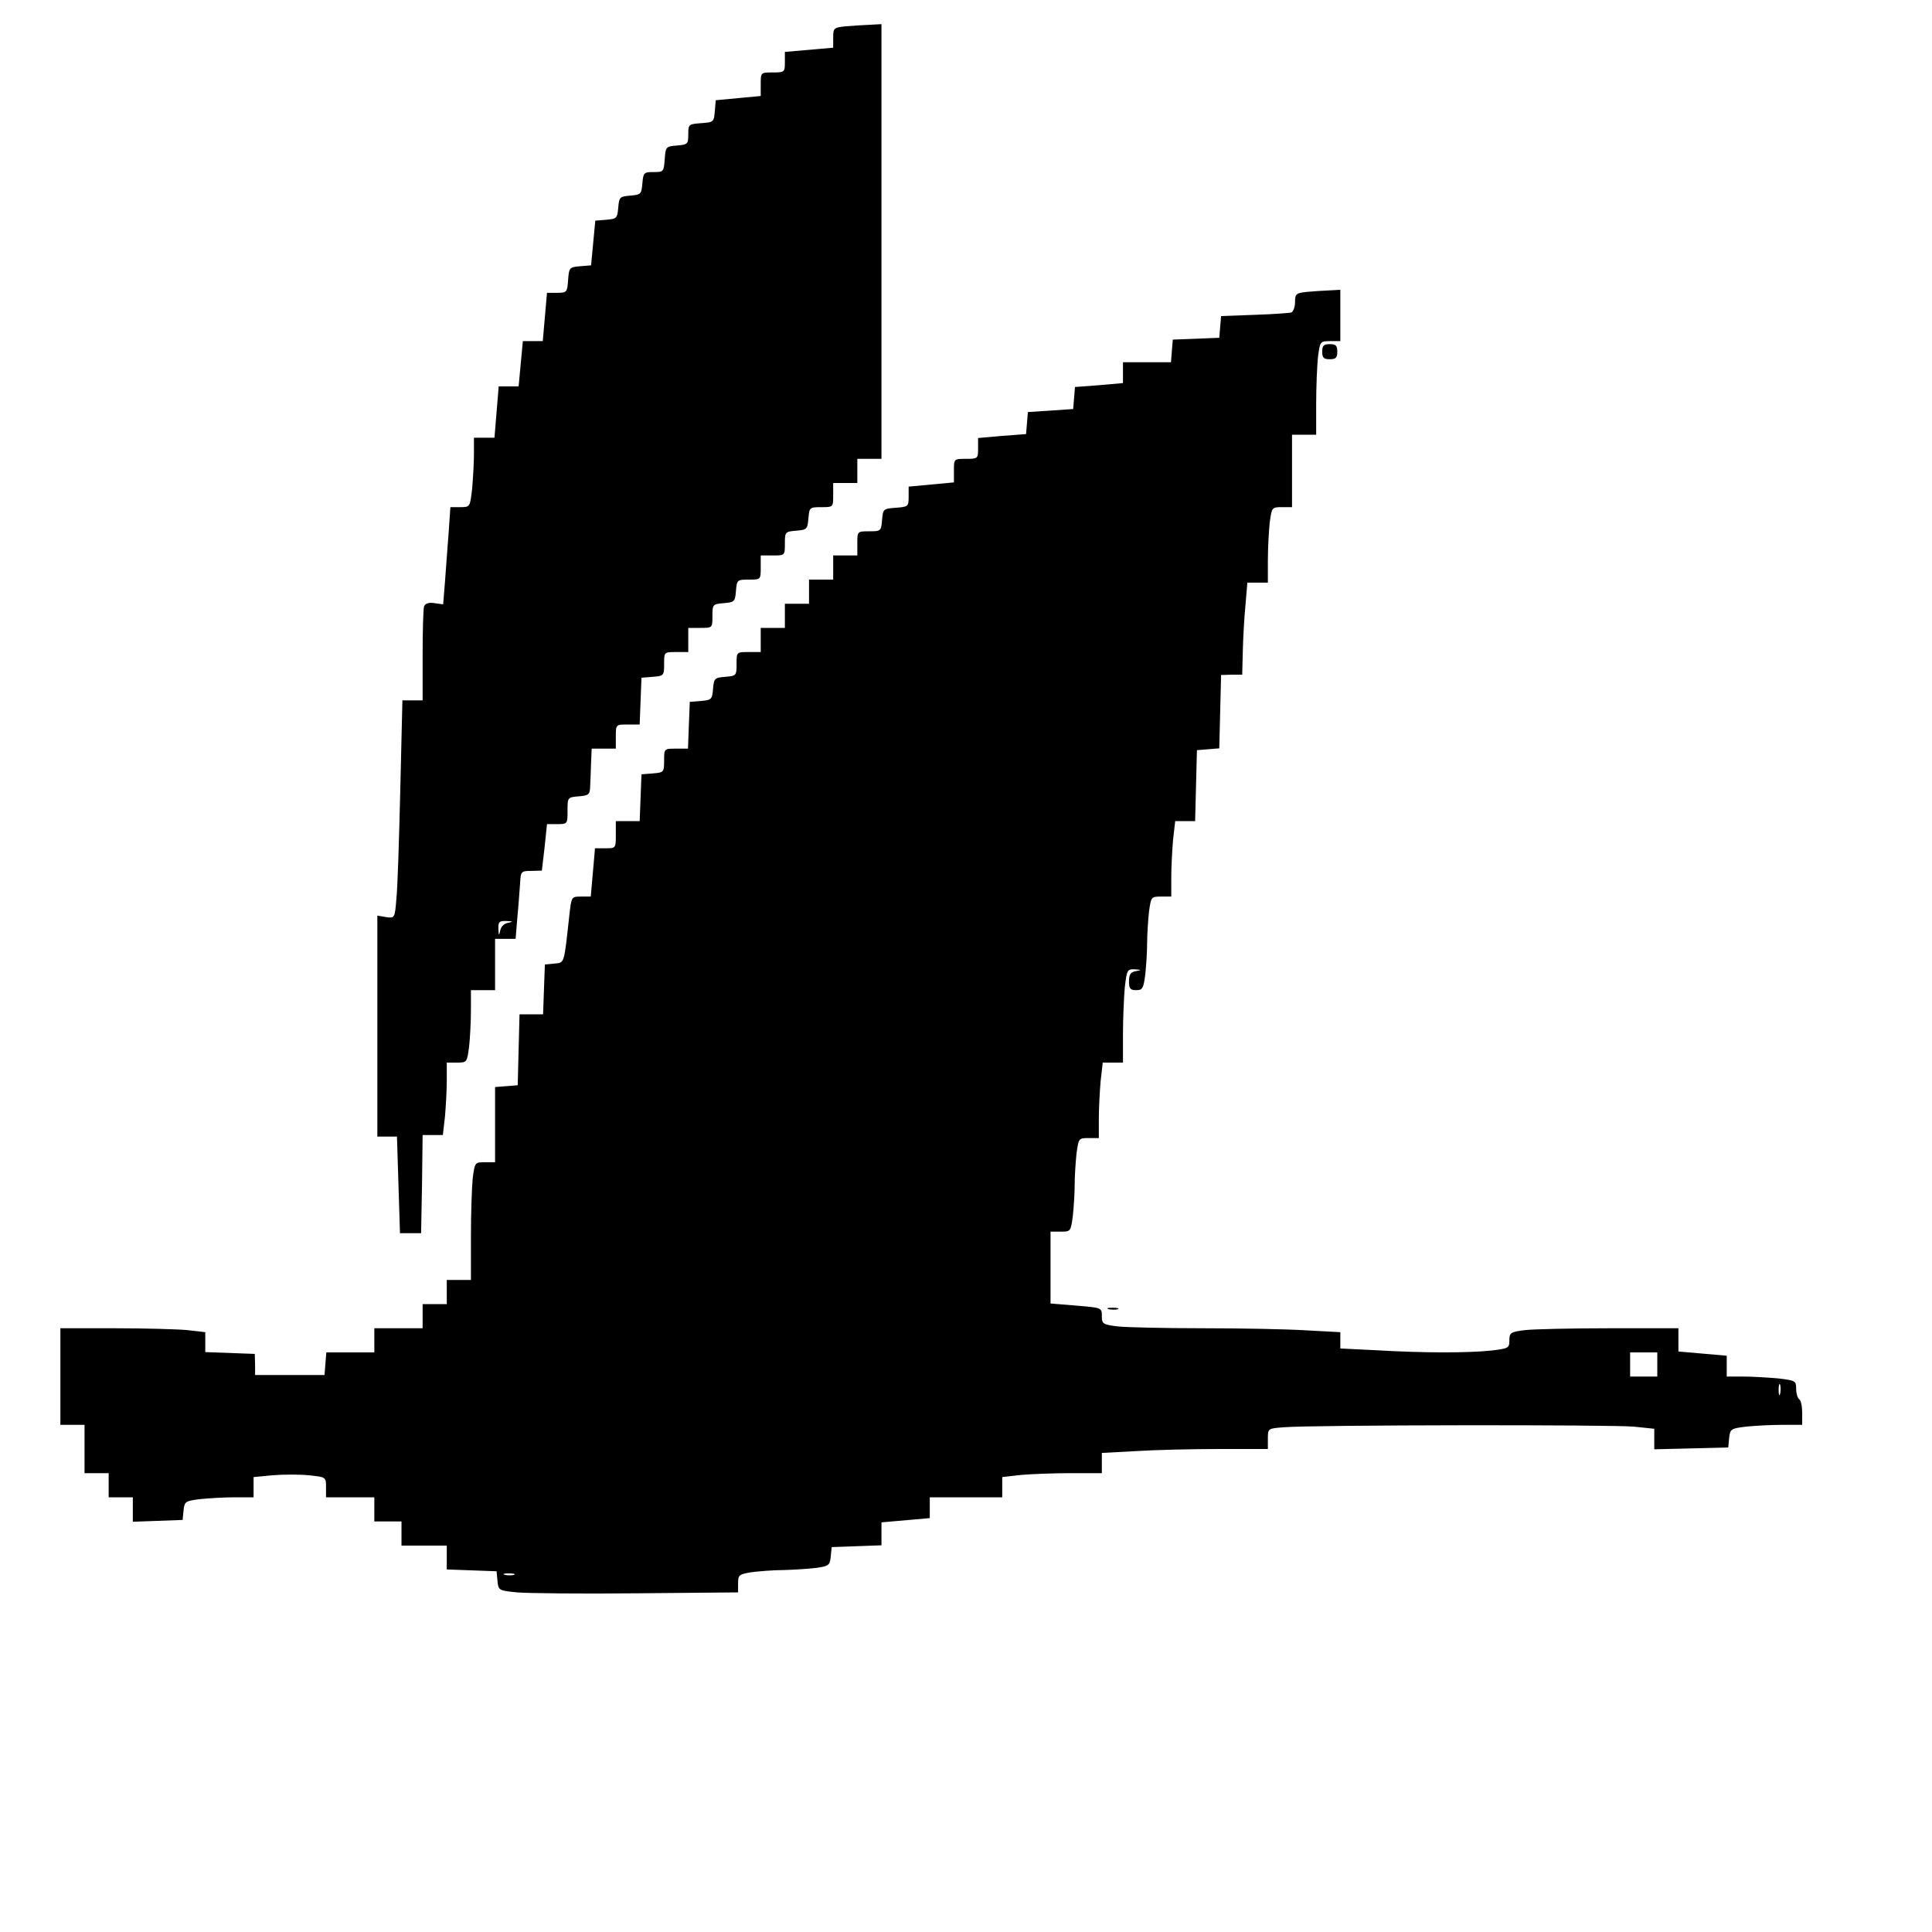 <?xml version="1.0" standalone="no"?>
<!DOCTYPE svg PUBLIC "-//W3C//DTD SVG 20010904//EN"
 "http://www.w3.org/TR/2001/REC-SVG-20010904/DTD/svg10.dtd">
<svg version="1.0" xmlns="http://www.w3.org/2000/svg"
 width="640pt" height="640pt" viewBox="0 0 640 640"
 preserveAspectRatio="xMidYMid meet">
<g transform="translate(0,640) scale(0.1,-0.1)"
fill="#000000" stroke="none">
<path d="M2803 6313 c-41 -4 -43 -6 -43 -38 l0 -33 -80 -7 -80 -7 0 -34 c0
-33 -1 -34 -40 -34 -40 0 -40 0 -40 -39 l0 -39 -74 -7 -75 -7 -3 -36 c-3 -36
-4 -37 -45 -40 -42 -3 -43 -4 -43 -37 0 -32 -2 -34 -37 -37 -37 -3 -38 -4 -41
-45 -3 -42 -4 -43 -37 -43 -32 0 -34 -2 -37 -37 -3 -36 -5 -38 -40 -41 -35 -3
-37 -5 -40 -40 -3 -35 -5 -37 -40 -40 l-36 -3 -7 -74 -7 -74 -37 -3 c-35 -3
-36 -5 -39 -45 -3 -41 -4 -43 -37 -43 l-33 0 -7 -80 -7 -80 -33 0 -33 0 -7
-75 -7 -75 -33 0 -33 0 -7 -85 -7 -85 -34 0 -34 0 0 -54 c0 -29 -3 -81 -6
-115 -7 -61 -7 -61 -40 -61 l-32 0 -6 -87 c-4 -49 -9 -121 -12 -161 l-6 -74
-29 4 c-18 3 -30 -1 -34 -10 -3 -7 -5 -81 -5 -163 l0 -149 -34 0 -33 0 -7
-297 c-4 -164 -9 -327 -13 -361 -5 -64 -6 -64 -34 -60 l-29 5 0 -366 0 -366
33 0 32 0 5 -160 5 -160 35 0 35 0 3 163 2 162 34 0 33 0 7 61 c3 34 6 88 6
120 l0 59 34 0 c33 0 33 1 40 53 3 28 6 82 6 120 l0 67 40 0 40 0 0 85 0 85
34 0 34 0 6 73 c4 39 7 90 9 112 2 38 3 40 37 40 l35 1 9 77 8 77 34 0 c34 0
34 1 34 44 0 44 0 45 37 48 34 3 37 6 38 33 1 17 2 51 3 78 l2 47 40 0 40 0 0
40 c0 40 0 40 40 40 l39 0 3 78 3 77 38 3 c36 3 37 4 37 43 0 39 0 39 40 39
l40 0 0 40 0 40 40 0 c40 0 40 0 40 39 0 39 1 40 38 43 35 3 37 5 40 41 3 36
4 37 43 37 39 0 39 0 39 40 l0 40 40 0 c40 0 40 0 40 39 0 39 1 40 38 43 35 3
37 5 40 41 3 36 4 37 43 37 39 0 39 0 39 40 l0 40 40 0 40 0 0 40 0 40 40 0
40 0 0 720 0 720 -37 -2 c-21 -1 -57 -3 -80 -5z m-1120 -2970 c-13 -2 -24 -13
-26 -26 -4 -18 -5 -17 -6 6 -1 23 3 27 27 26 22 -1 23 -2 5 -6z"/>
<path d="M4328 5433 c-35 -4 -38 -7 -38 -34 0 -16 -6 -31 -12 -34 -7 -2 -62
-6 -123 -8 l-110 -4 -3 -36 -3 -36 -77 -3 -77 -3 -3 -37 -3 -38 -80 0 -79 0 0
-34 0 -35 -79 -7 -80 -6 -3 -37 -3 -36 -75 -5 -75 -5 -3 -36 -3 -37 -80 -6
-79 -7 0 -35 c0 -33 -1 -34 -40 -34 -40 0 -40 0 -40 -39 l0 -39 -75 -7 -75 -7
0 -33 c0 -33 -2 -34 -42 -37 -42 -3 -43 -4 -46 -40 -3 -37 -4 -38 -43 -38 -39
0 -39 0 -39 -40 l0 -40 -40 0 -40 0 0 -40 0 -40 -40 0 -40 0 0 -40 0 -40 -40
0 -40 0 0 -40 0 -40 -40 0 -40 0 0 -40 0 -40 -40 0 c-40 0 -40 0 -40 -39 0
-39 -1 -40 -37 -43 -36 -3 -38 -5 -41 -40 -3 -35 -5 -37 -40 -40 l-37 -3 -3
-77 -3 -78 -39 0 c-40 0 -40 0 -40 -39 0 -39 -1 -40 -37 -43 l-38 -3 -3 -77
-3 -78 -39 0 -40 0 0 -45 c0 -45 0 -45 -34 -45 l-35 0 -7 -80 -7 -80 -32 0
c-32 0 -32 0 -39 -62 -18 -163 -15 -157 -50 -160 l-31 -3 -3 -82 -3 -83 -39 0
-39 0 -3 -117 -3 -118 -37 -3 -38 -3 0 -125 0 -124 -34 0 c-33 0 -33 -1 -40
-52 -3 -29 -6 -117 -6 -195 l0 -143 -40 0 -40 0 0 -40 0 -40 -40 0 -40 0 0
-40 0 -40 -80 0 -80 0 0 -40 0 -40 -79 0 -80 0 -3 -37 -3 -38 -115 0 -115 0 0
35 -1 35 -82 3 -82 3 0 33 0 33 -61 7 c-34 3 -142 6 -240 6 l-179 0 0 -160 0
-160 40 0 40 0 0 -80 0 -80 40 0 40 0 0 -40 0 -40 40 0 40 0 0 -40 0 -41 83 3
82 3 3 31 c3 30 6 32 55 38 29 3 80 6 115 6 l62 0 0 34 0 33 63 6 c35 3 89 3
120 0 57 -6 57 -6 57 -39 l0 -34 80 0 80 0 0 -40 0 -40 45 0 45 0 0 -40 0 -40
75 0 75 0 0 -40 0 -39 82 -3 83 -3 3 -32 c3 -31 4 -32 65 -38 34 -3 213 -5
397 -3 l335 3 0 30 c0 28 3 30 45 37 25 3 72 7 106 7 34 1 82 4 107 7 43 6 46
9 49 38 l3 31 83 3 82 3 0 38 0 38 80 7 80 7 0 35 0 34 120 0 120 0 0 34 0 33
61 7 c34 3 109 6 165 6 l104 0 0 33 0 34 113 6 c61 4 185 7 275 7 l162 0 0 34
c0 34 0 34 53 38 91 8 1090 9 1160 2 l67 -7 0 -34 0 -34 123 3 122 3 3 31 c3
30 6 32 55 38 29 3 82 6 120 6 l67 0 0 39 c0 22 -4 43 -10 46 -5 3 -10 19 -10
34 0 27 -2 28 -61 35 -34 3 -86 6 -115 6 l-54 0 0 34 0 35 -80 7 -80 7 0 38 0
39 -227 0 c-126 0 -252 -3 -280 -6 -49 -6 -53 -9 -53 -34 0 -26 -3 -27 -61
-34 -79 -8 -223 -8 -377 1 l-122 6 0 27 0 27 -112 6 c-62 4 -216 7 -343 7
-126 0 -254 3 -282 6 -50 6 -53 9 -53 34 0 28 0 28 -85 35 l-85 7 0 119 0 119
34 0 c33 0 33 1 40 53 3 28 6 75 6 102 0 28 3 74 6 103 7 51 7 52 40 52 l34 0
0 64 c0 34 3 91 6 125 l7 61 33 0 34 0 0 94 c0 51 3 121 6 155 7 58 8 61 33
60 23 -2 24 -2 4 -6 -18 -3 -23 -11 -23 -34 0 -24 4 -29 24 -29 21 0 24 6 30
53 3 28 6 75 6 102 0 28 3 74 6 103 7 51 7 52 40 52 l34 0 0 64 c0 34 3 91 6
125 l7 61 33 0 33 0 3 118 3 117 37 3 37 3 3 122 3 121 35 1 35 0 2 80 c1 44
5 113 9 153 l6 72 34 0 34 0 0 73 c0 39 3 96 6 125 7 51 7 52 40 52 l34 0 0
120 0 120 40 0 40 0 0 103 c0 56 3 126 6 155 7 51 7 52 40 52 l34 0 0 85 0 85
-37 -2 c-21 -1 -55 -3 -75 -5z m1162 -3553 l0 -40 -45 0 -45 0 0 40 0 40 45 0
45 0 0 -40z m407 -97 c-3 -10 -5 -4 -5 12 0 17 2 24 5 18 2 -7 2 -21 0 -30z
m-4194 -600 c-7 -2 -21 -2 -30 0 -10 3 -4 5 12 5 17 0 24 -2 18 -5z"/>
<path d="M4380 5235 c0 -20 5 -25 25 -25 20 0 25 5 25 25 0 20 -5 25 -25 25
-20 0 -25 -5 -25 -25z"/>
<path d="M3673 2063 c9 -2 23 -2 30 0 6 3 -1 5 -18 5 -16 0 -22 -2 -12 -5z"/>
</g>
</svg>
